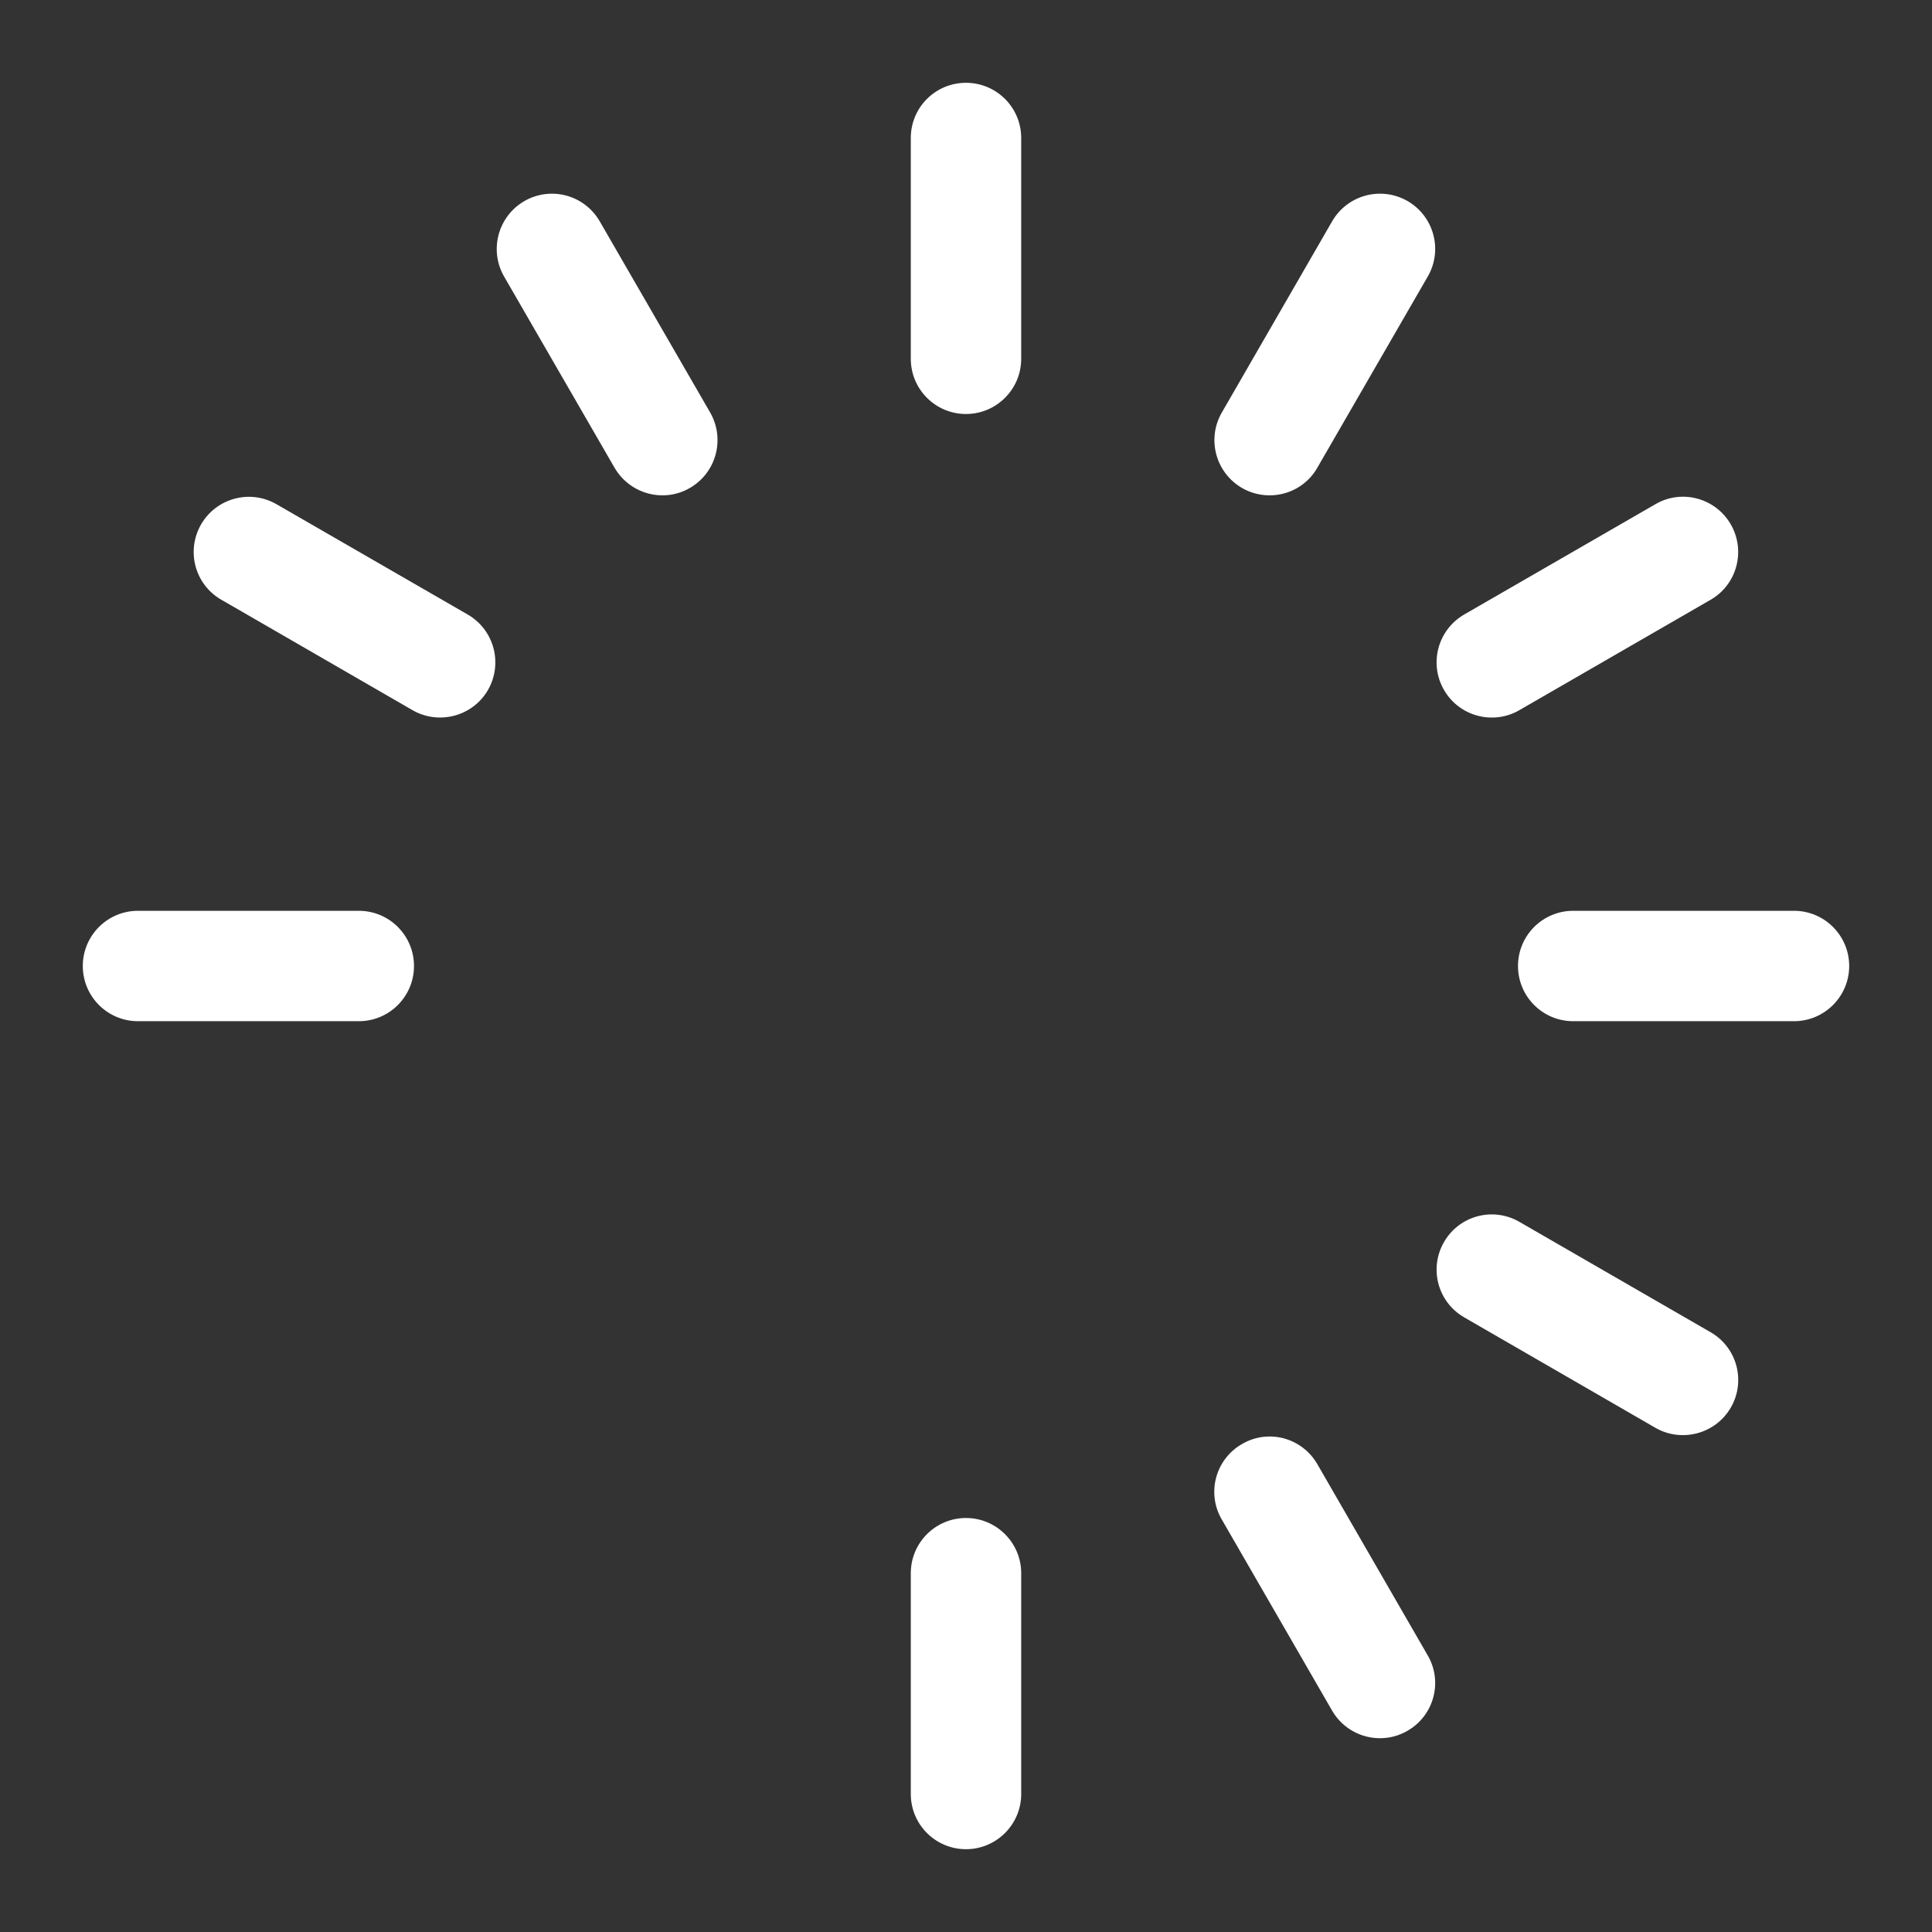 <svg width="14" height="14" viewBox="0 0 14 14" fill="none" xmlns="http://www.w3.org/2000/svg">
<rect x="0" y="0" width="14" height="14" fill="#333333" stroke="none"/>
<path d="M3 7C3 7.221 2.821 7.4 2.6 7.4H1C0.779 7.4 0.6 7.221 0.6 7C0.6 6.779 0.779 6.6 1 6.6H2.6C2.821 6.6 3 6.779 3 7ZM7 11C6.779 11 6.6 11.179 6.6 11.4V13C6.6 13.221 6.779 13.4 7 13.4C7.22 13.4 7.4 13.221 7.4 13V11.4C7.4 11.179 7.22 11 7 11ZM9.546 10.61C9.435 10.418 9.191 10.352 9 10.464C8.808 10.574 8.742 10.819 8.853 11.01L9.653 12.396C9.766 12.59 10.012 12.651 10.199 12.542C10.391 12.432 10.457 12.187 10.346 11.996L9.546 10.61ZM12.396 9.654L11.01 8.854C10.818 8.743 10.574 8.809 10.464 9C10.353 9.192 10.419 9.436 10.61 9.546L11.995 10.346C12.183 10.455 12.43 10.393 12.542 10.2C12.653 10.008 12.587 9.764 12.396 9.654ZM13 6.6H11.4C11.179 6.6 11 6.779 11 7C11 7.221 11.179 7.4 11.4 7.4H13C13.22 7.4 13.4 7.221 13.4 7C13.4 6.779 13.22 6.6 13 6.6ZM11.01 5.146L12.396 4.346C12.587 4.236 12.652 3.991 12.542 3.8C12.431 3.608 12.186 3.542 11.995 3.654L10.61 4.453C10.419 4.564 10.353 4.808 10.464 5C10.576 5.194 10.823 5.255 11.01 5.146ZM10.2 1.457C10.008 1.347 9.764 1.412 9.653 1.604L8.854 2.989C8.743 3.181 8.809 3.425 9 3.536C9.189 3.645 9.436 3.583 9.546 3.389L10.346 2.004C10.457 1.812 10.391 1.568 10.2 1.457ZM7 0.6C6.779 0.6 6.6 0.778 6.6 1V2.6C6.6 2.821 6.779 3 7 3C7.22 3 7.4 2.821 7.4 2.6V1C7.4 0.778 7.22 0.6 7 0.6ZM4.346 1.604C4.235 1.412 3.991 1.347 3.8 1.457C3.608 1.568 3.543 1.813 3.653 2.004L4.453 3.389C4.566 3.583 4.812 3.645 4.999 3.536C5.191 3.425 5.256 3.181 5.146 2.989L4.346 1.604ZM3.389 4.453L2.004 3.654C1.812 3.543 1.568 3.609 1.457 3.8C1.347 3.992 1.412 4.236 1.604 4.346L2.989 5.146C3.178 5.255 3.424 5.193 3.536 5C3.646 4.808 3.581 4.564 3.389 4.453Z" fill="white"/>
</svg>
